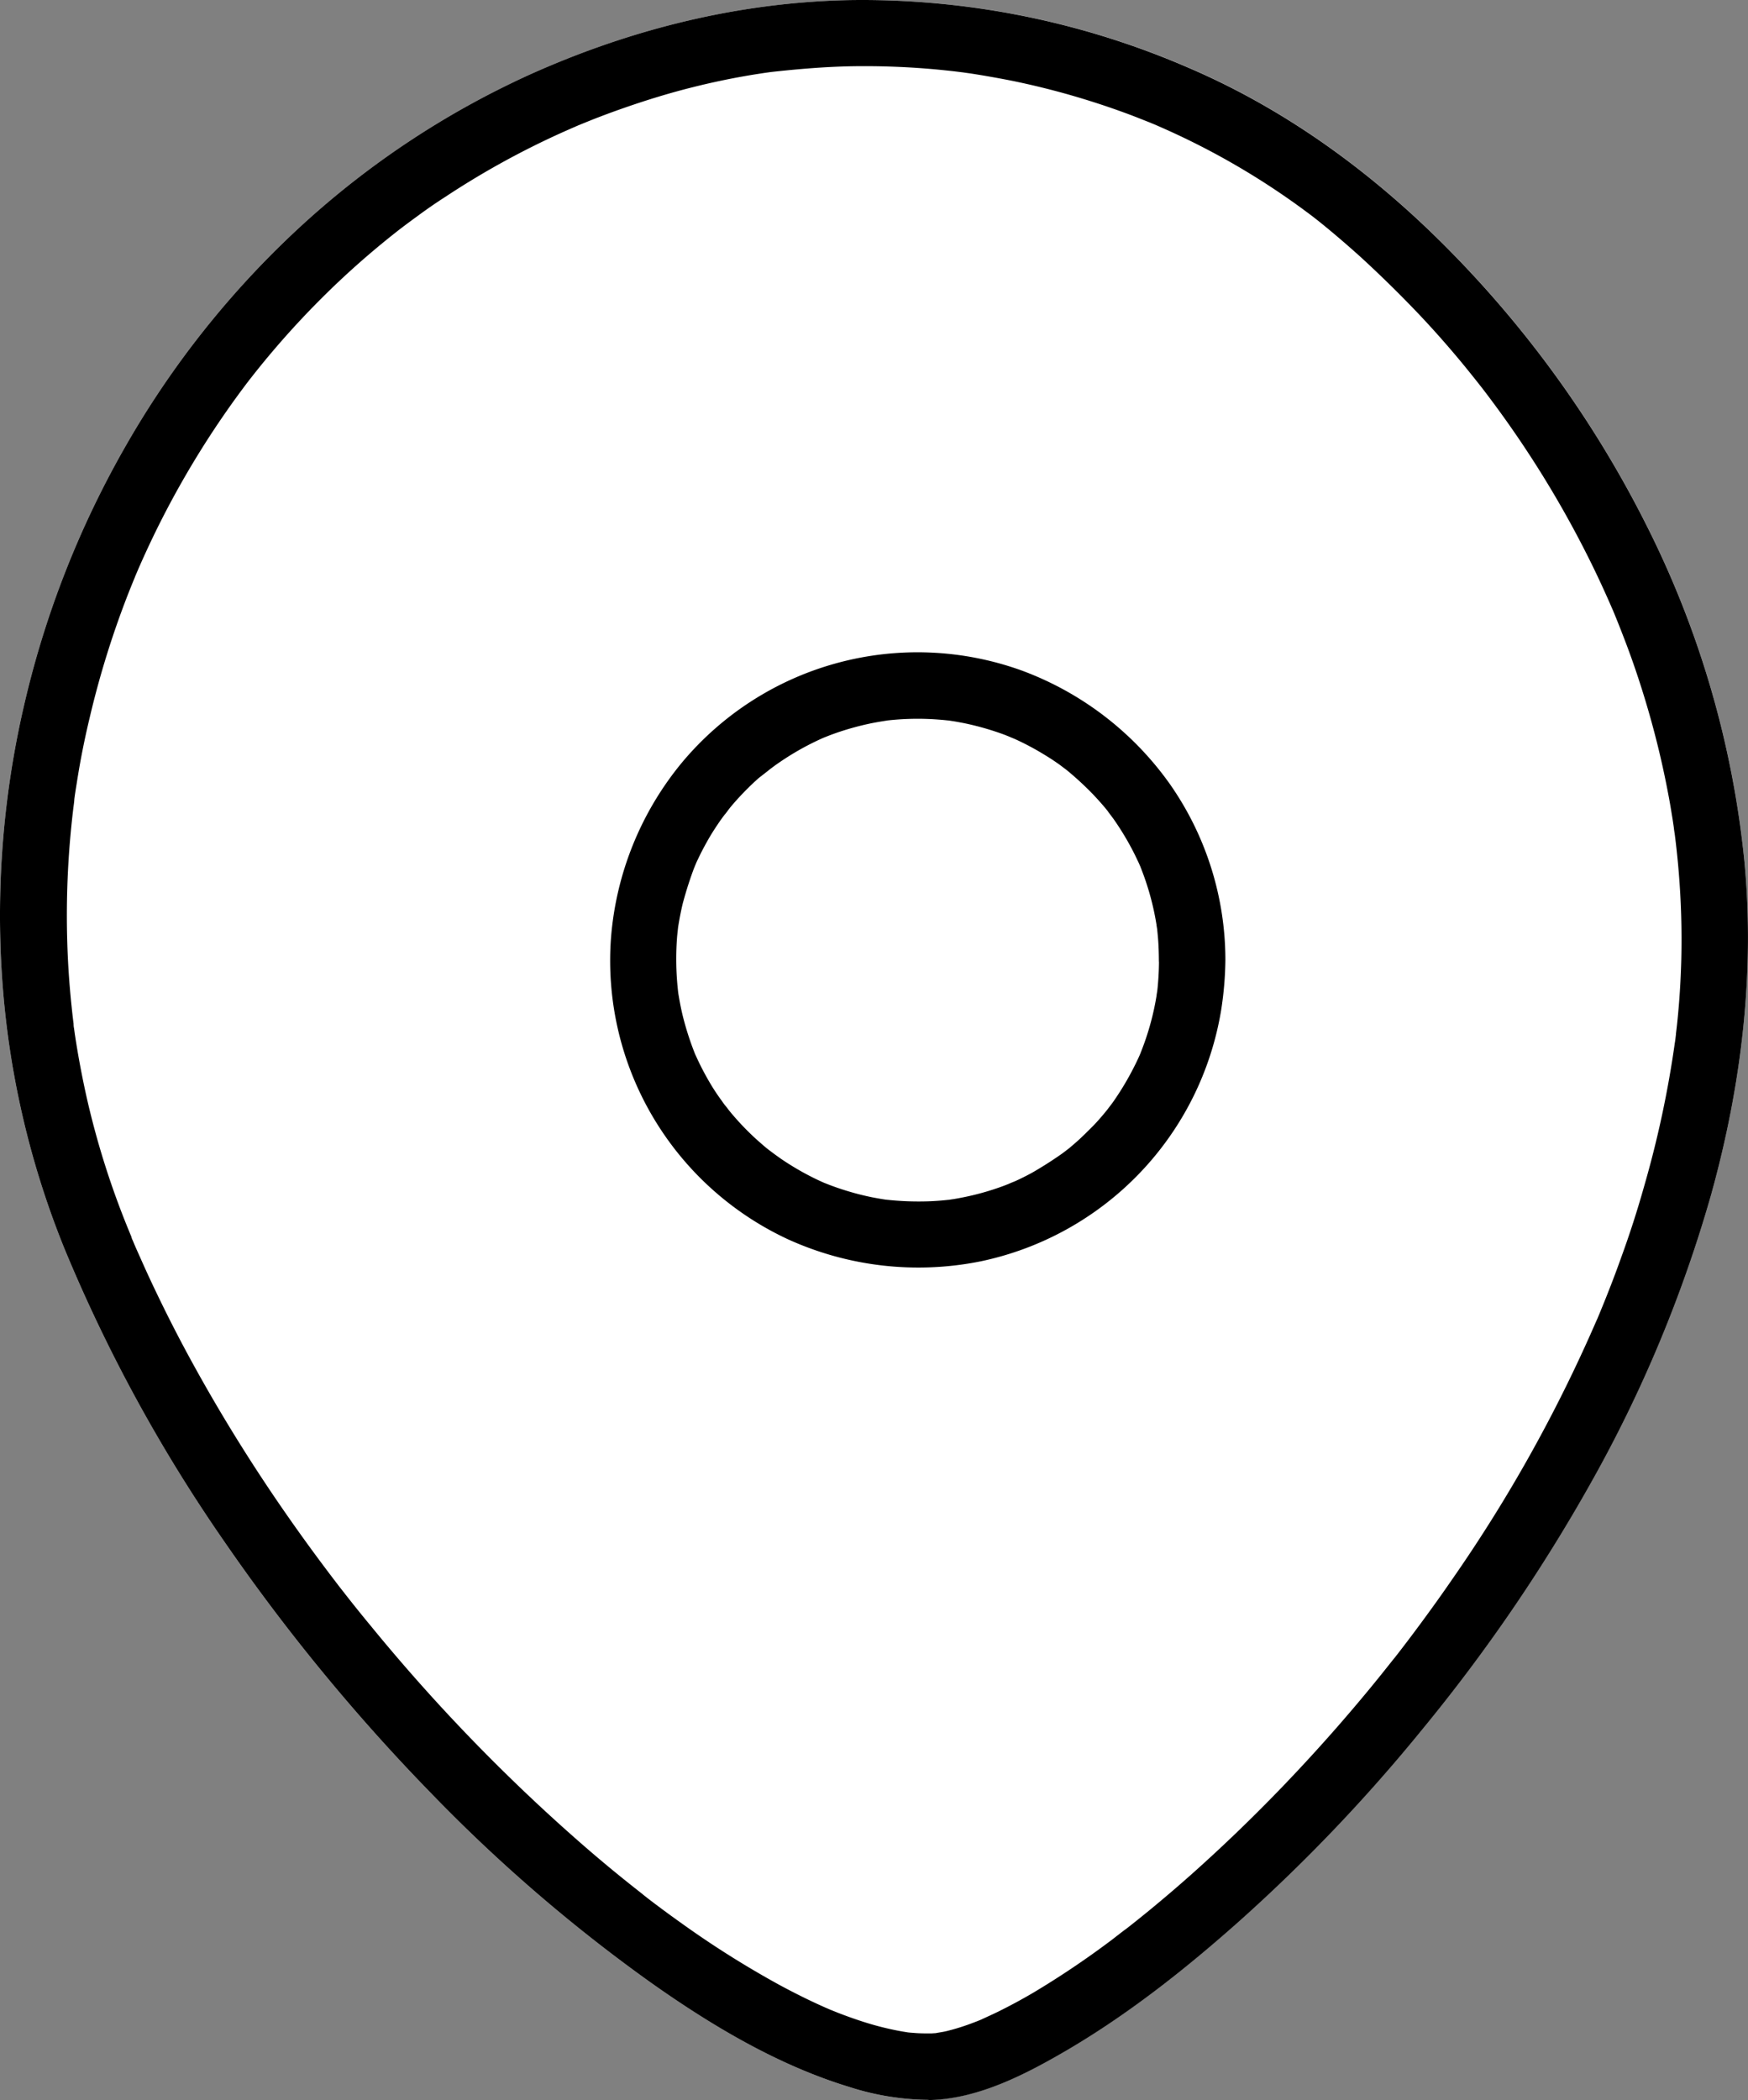 <?xml version="1.0" encoding="UTF-8"?> <svg xmlns="http://www.w3.org/2000/svg" id="Слой_1" data-name="Слой 1" viewBox="0 0 346.65 416.26"><rect x="0" y="0" width="346.65" height="416.26" fill="#808080" stroke="none"/> <defs> <style>.cls-1{fill:#fff;}</style> </defs> <title>location-icon-02</title> <g id="Layer_1" data-name="Layer 1"> <path class="cls-1" d="M277.72,469.87C278.19,469.5,278.41,469.28,277.72,469.87Z" transform="translate(-54.99 -86.98)"></path> <path class="cls-1" d="M67.7,334.31a309.22,309.22,0,0,0,31.68,58.1,381.47,381.47,0,0,0,41.08,50A315.71,315.71,0,0,0,184.1,480c12.05,8.5,25.18,16.35,39.37,20.67a52.47,52.47,0,0,0,16.07,2.54c9.57-.27,18.89-5.12,27-9.85,12.35-7.24,23.72-16.25,34.4-25.76a331.17,331.17,0,0,0,36.15-37.9,334.33,334.33,0,0,0,33.5-49,263.33,263.33,0,0,0,23.71-56.85c6-21.53,8.76-44,6.61-66.34a189.79,189.79,0,0,0-19.41-66.46,214.53,214.53,0,0,0-37.64-53c-15.19-15.72-32.83-28.92-53-37.59A162.61,162.61,0,0,0,223.44,87c-21.83.43-43.05,5.69-62.94,14.56A172.45,172.45,0,0,0,114,132.42a181.64,181.64,0,0,0-34,42.81A188.39,188.39,0,0,0,59.92,226.1a184.13,184.13,0,0,0-4.54,54.32A174.05,174.05,0,0,0,67.7,334.31Zm1.8-44.11a2.39,2.39,0,0,0,.07.5C69.55,290.53,69.52,290.37,69.5,290.2Z" transform="translate(-54.99 -86.98)"></path> <path class="cls-1" d="M284.42,283.89a.33.33,0,0,0,0-.14v-.25h0C284.28,284.72,284.35,284.34,284.42,283.89Z" transform="translate(-54.99 -86.98)"></path> <path class="cls-1" d="M243.17,324.79h0C243.65,324.74,244.78,324.53,243.17,324.79Z" transform="translate(-54.99 -86.98)"></path> <path class="cls-1" d="M284.48,271.12h0C284.43,270.64,284.22,269.51,284.48,271.12Z" transform="translate(-54.99 -86.98)"></path> <path class="cls-1" d="M243.19,229.81h0C244.78,230.07,243.65,229.86,243.19,229.81Z" transform="translate(-54.99 -86.98)"></path> <path d="M239.54,503.24c9.57-.27,18.89-5.12,27-9.85,12.35-7.24,23.72-16.25,34.4-25.76a331.17,331.17,0,0,0,36.15-37.9,334.33,334.33,0,0,0,33.5-49,263.33,263.33,0,0,0,23.71-56.85c6-21.53,8.76-44,6.61-66.34a189.79,189.79,0,0,0-19.41-66.46,214.53,214.53,0,0,0-37.64-53c-15.19-15.72-32.83-28.92-53-37.59A162.64,162.64,0,0,0,223.44,87c-21.83.43-43.05,5.69-62.94,14.56A172.45,172.45,0,0,0,114,132.42a181.64,181.64,0,0,0-34,42.81A188.39,188.39,0,0,0,59.92,226.1a184.13,184.13,0,0,0-4.54,54.32A174.05,174.05,0,0,0,67.7,334.31a308.91,308.91,0,0,0,31.68,58.1,381.47,381.47,0,0,0,41.08,50A315.71,315.71,0,0,0,184.1,480c12.05,8.51,25.17,16.35,39.37,20.67a52.47,52.47,0,0,0,16.07,2.54c3.44-.07,6.74-3,6.58-6.59a6.68,6.68,0,0,0-6.58-6.58c-1.13,0-2.26,0-3.39-.11a17.88,17.88,0,0,1-1.78-.18c-.42,0,1.83.29.63.08l-1-.16a58.38,58.38,0,0,1-7.82-1.94c-1.41-.45-2.8-.94-4.18-1.46-.72-.27-1.44-.56-2.15-.85-.25-.09-1.44-.59-.39-.15s-.51-.23-.74-.33c-3.11-1.37-6.15-2.89-9.14-4.5A189.44,189.44,0,0,1,190,468.1q-2.58-1.83-5.11-3.74c-.86-.65-1.72-1.3-2.57-2,.9.7.2.16-.26-.21l-1.4-1.1q-5.32-4.21-10.45-8.69a358.93,358.93,0,0,1-41.61-43q-2.49-3-4.92-6.1l-1.12-1.43-.56-.72c-.64-.83.55.72-.08-.11-.8-1.05-1.6-2.09-2.39-3.15q-4.77-6.35-9.26-12.9c-6.06-8.85-11.71-18-16.87-27.37q-3.83-6.94-7.25-14.07-1.71-3.54-3.3-7.14c-.49-1.1-1-2.2-1.45-3.31-.12-.27-.24-.55-.35-.83.45,1.08,0,.12,0-.09-.27-.64-.53-1.29-.8-1.94a165.64,165.64,0,0,1-8-25.37q-1.45-6.42-2.43-12.93l-.24-1.75c.16,1.16,0,.42,0-.25-.15-1.17-.28-2.34-.4-3.51-.23-2.17-.41-4.34-.56-6.52a176.27,176.27,0,0,1,.24-26.1c.18-2.16.4-4.33.66-6.48.06-.5.13-1,.19-1.5.16-1.31-.16,1.07,0-.23s.34-2.32.52-3.47q1-6.43,2.53-12.79a181,181,0,0,1,7.84-25.1c.37-.93.75-1.86,1.13-2.79l.28-.7s-.47,1.11-.17.42.52-1.23.79-1.84q1.32-3,2.73-5.93,2.83-5.87,6.09-11.54t6.91-11.08c1.22-1.8,2.47-3.59,3.76-5.35.64-.88,1.29-1.75,1.95-2.62.36-.47.9-1.16.2-.27l1.09-1.38a172.44,172.44,0,0,1,18-19.44q4.86-4.49,10.06-8.59c.44-.35,1.18-.92.28-.23l1.22-.93q1.43-1.08,2.88-2.13,2.7-2,5.49-3.79A164.6,164.6,0,0,1,167,113l1.45-.64,1.15-.5.93-.38,1.73-.7c2.15-.85,4.33-1.66,6.52-2.42,4.54-1.58,9.16-3,13.82-4.15,2.75-.69,5.52-1.29,8.3-1.82,1.24-.23,2.48-.45,3.72-.65l1.87-.29.93-.13c2-.29-.72.07.43-.06,5.43-.6,10.84-1.06,16.31-1.15a156.37,156.37,0,0,1,16.34.62c1.26.12,2.51.25,3.76.39l2.19.27c-1.17-.15.7.11,1.06.16,2.67.41,5.35.89,8.06,1.42a154.09,154.09,0,0,1,15.84,4.11q3.9,1.23,7.74,2.67c1.28.48,2.55,1,3.81,1.49.29.12,1.7.71.75.3l2,.88A148.24,148.24,0,0,1,314.12,129c.51.37,1,.75,1.51,1.13-.79-.6.43.34.65.52,1.11.88,2.2,1.78,3.28,2.69,1.83,1.54,3.64,3.12,5.41,4.72q5.44,5,10.53,10.29t10.05,11.34c.81,1,1.62,2,2.41,3l1.11,1.41c.46.59-.05-.07-.12-.16l.72.95c1.57,2.07,3.11,4.17,4.6,6.29a205.81,205.81,0,0,1,16.37,27.62c1.19,2.42,2.32,4.86,3.41,7.32l.75,1.72c.3.7,0,0-.05-.14l.36.87c.55,1.35,1.1,2.71,1.62,4.07,2,5.09,3.73,10.27,5.24,15.52s2.81,10.68,3.83,16.1q.39,2,.72,4.11c.11.63.21,1.27.3,1.9.05.32.1.64.14,1,0,.11.2,1.37.11.72s.05.35.05.4c.06.43.11.86.16,1.28.08.65.15,1.29.22,1.93.15,1.4.29,2.8.4,4.2a162.46,162.46,0,0,1,.51,17.37c-.08,2.89-.22,5.78-.45,8.66-.11,1.35-.23,2.69-.37,4-.07.67-.15,1.34-.23,2,0,.38-.35,2.79-.18,1.51A205.41,205.41,0,0,1,381,322.27q-2,7.1-4.54,14.05-1.24,3.48-2.6,6.91-.67,1.71-1.38,3.42c-.21.53-.43,1.05-.65,1.57-.29.71.08-.18.12-.26l-.45,1A294.88,294.88,0,0,1,343,400c-2.67,3.88-5.44,7.7-8.27,11.46-.7.93-1.41,1.86-2.12,2.78.7-.91,0,0-.28.36s-.77,1-1.16,1.46q-2.13,2.7-4.31,5.36-8.52,10.35-17.82,20-8.51,8.83-17.67,17-4.23,3.76-8.62,7.36c-1.39,1.13-2.79,2.26-4.21,3.37l-1,.75c.91-.79.53-.41-.1.07l-2,1.55A175.38,175.38,0,0,1,259.85,482c-2.27,1.33-4.61,2.59-7,3.77-1.07.52-2.15,1-3.24,1.51l-.72.31c-.4.18,1.69-.68.62-.26-.54.21-1.07.43-1.62.63a43.4,43.4,0,0,1-5.34,1.66c-.78.18-1.6.26-2.38.45.13,0,2.05-.21,1-.14l-.53.06c-.4,0-.79.05-1.19.06-3.44.1-6.74,3-6.58,6.59A6.71,6.71,0,0,0,239.54,503.24Z" transform="translate(-54.99 -86.98)"></path> <path d="M284.83,277.3c0,1.39-.05,2.77-.16,4.16-.05.68-.11,1.36-.19,2s-.29,1.76.06-.4c-.07.45-.13.9-.2,1.34a52.89,52.89,0,0,1-2,8.12c-.38,1.16-.81,2.29-1.25,3.41s.68-1.52.16-.36c-.14.3-.27.61-.4.9-.32.7-.65,1.39-1,2.07a56.46,56.46,0,0,1-4.21,7c-.32.45-1.81,2.3-.33.49l-1.22,1.51c-.83,1-1.7,2-2.6,2.89s-1.83,1.84-2.8,2.7c-.48.44-1,.86-1.47,1.28s-2.62,1.93-.69.58a76.39,76.39,0,0,1-6.82,4.42c-1.06.58-2.13,1.12-3.22,1.62-.52.24-2.74,1.07-.53.26-.72.26-1.43.57-2.15.83a52.72,52.72,0,0,1-8,2.23c-.66.13-1.32.25-2,.36l-1,.15c2.16-.36.89-.12.4-.07-1.37.16-2.74.26-4.11.31a59.22,59.22,0,0,1-8.63-.35c-1.32-.14,1.71.26.4.06l-1-.16c-.67-.11-1.33-.23-2-.36-1.36-.28-2.72-.61-4.06-1s-2.43-.74-3.63-1.18c-.62-.22-1.23-.47-1.84-.71-1.19-.46,1.52.68.36.16l-1.2-.54a54.06,54.06,0,0,1-7.12-4c-1-.66-1.94-1.39-2.92-2.07,1.91,1.32,0,0-.44-.38-.59-.48-1.16-1-1.72-1.48a53.3,53.3,0,0,1-5.6-5.84c-.36-.43-1.71-2.34-.38-.44-.37-.53-.78-1-1.15-1.57-.78-1.05-1.5-2.13-2.17-3.24s-1.31-2.27-1.9-3.43c-.3-.58-.58-1.17-.86-1.77l-.41-.89c-.69-1.59.45,1.12,0,0a58.86,58.86,0,0,1-2.52-7.89c-.28-1.21-.52-2.42-.72-3.64-.06-.33-.11-.67-.16-1-.2-1.31.2,1.72.06.4-.09-.79-.17-1.59-.23-2.38a56.9,56.9,0,0,1,0-8.66c.06-.68.14-1.36.21-2,.14-1.32-.26,1.71-.06.4.05-.33.1-.67.16-1,.22-1.33.48-2.65.8-4a75.42,75.42,0,0,1,2.56-7.88c-.81,2.21,0,0,.26-.53s.56-1.19.86-1.77c.64-1.26,1.33-2.5,2.06-3.71.63-1,1.28-2,2-3,.37-.53.78-1,1.15-1.57-1.35,1.93.2-.23.58-.69a54.29,54.29,0,0,1,5.64-5.81L207,240c.25-.2,1.85-1.47.85-.69s.63-.46.9-.65c.62-.44,1.25-.87,1.88-1.28a54,54,0,0,1,7.15-3.93l.9-.4c1.16-.52-1.55.62-.36.16.61-.24,1.22-.49,1.84-.71,1.25-.46,2.51-.86,3.79-1.22s2.59-.68,3.9-.95c.67-.13,1.33-.25,2-.36l1-.16c1.17-.18-1.84.22-.06,0a54.07,54.07,0,0,1,8.63-.3c1.26.06,2.52.16,3.77.3.49.05,1.76.29-.4-.07l1,.15c.78.13,1.55.27,2.32.42a55.32,55.32,0,0,1,8,2.28c.61.23,1.22.49,1.84.72-2.21-.81,0,0,.53.26,1.19.55,2.36,1.14,3.5,1.77s2.26,1.31,3.35,2c.54.35,1.08.72,1.61,1.09s2.59,2,.76.52a63,63,0,0,1,6,5.43c.82.86,1.61,1.74,2.38,2.65.41.5.81,1,1.22,1.52-1.5-1.84.17.27.51.75a55.05,55.05,0,0,1,4.18,7c.29.59.57,1.18.85,1.77.13.3.26.6.4.9.51,1.17-.63-1.55-.16-.36s.95,2.47,1.35,3.73a53,53,0,0,1,1.94,8.14c.06.33.1.67.15,1-.36-2.15-.12-.88-.06-.39.07.68.14,1.36.19,2,.11,1.39.15,2.78.16,4.16,0,3.45,3,6.75,6.58,6.59A6.71,6.71,0,0,0,298,277.3a60.85,60.85,0,0,0-11-34.89,62.59,62.59,0,0,0-29.39-22.52,60.86,60.86,0,0,0-67.37,18.23A62.2,62.2,0,0,0,176.15,273a60.9,60.9,0,0,0,35.13,59.64A62.49,62.49,0,0,0,249.46,337a61,61,0,0,0,47.69-49.74,68.38,68.38,0,0,0,.85-10c0-3.44-3-6.74-6.58-6.58A6.69,6.69,0,0,0,284.83,277.3Z" transform="translate(-54.99 -86.98)"></path> </g> </svg> 